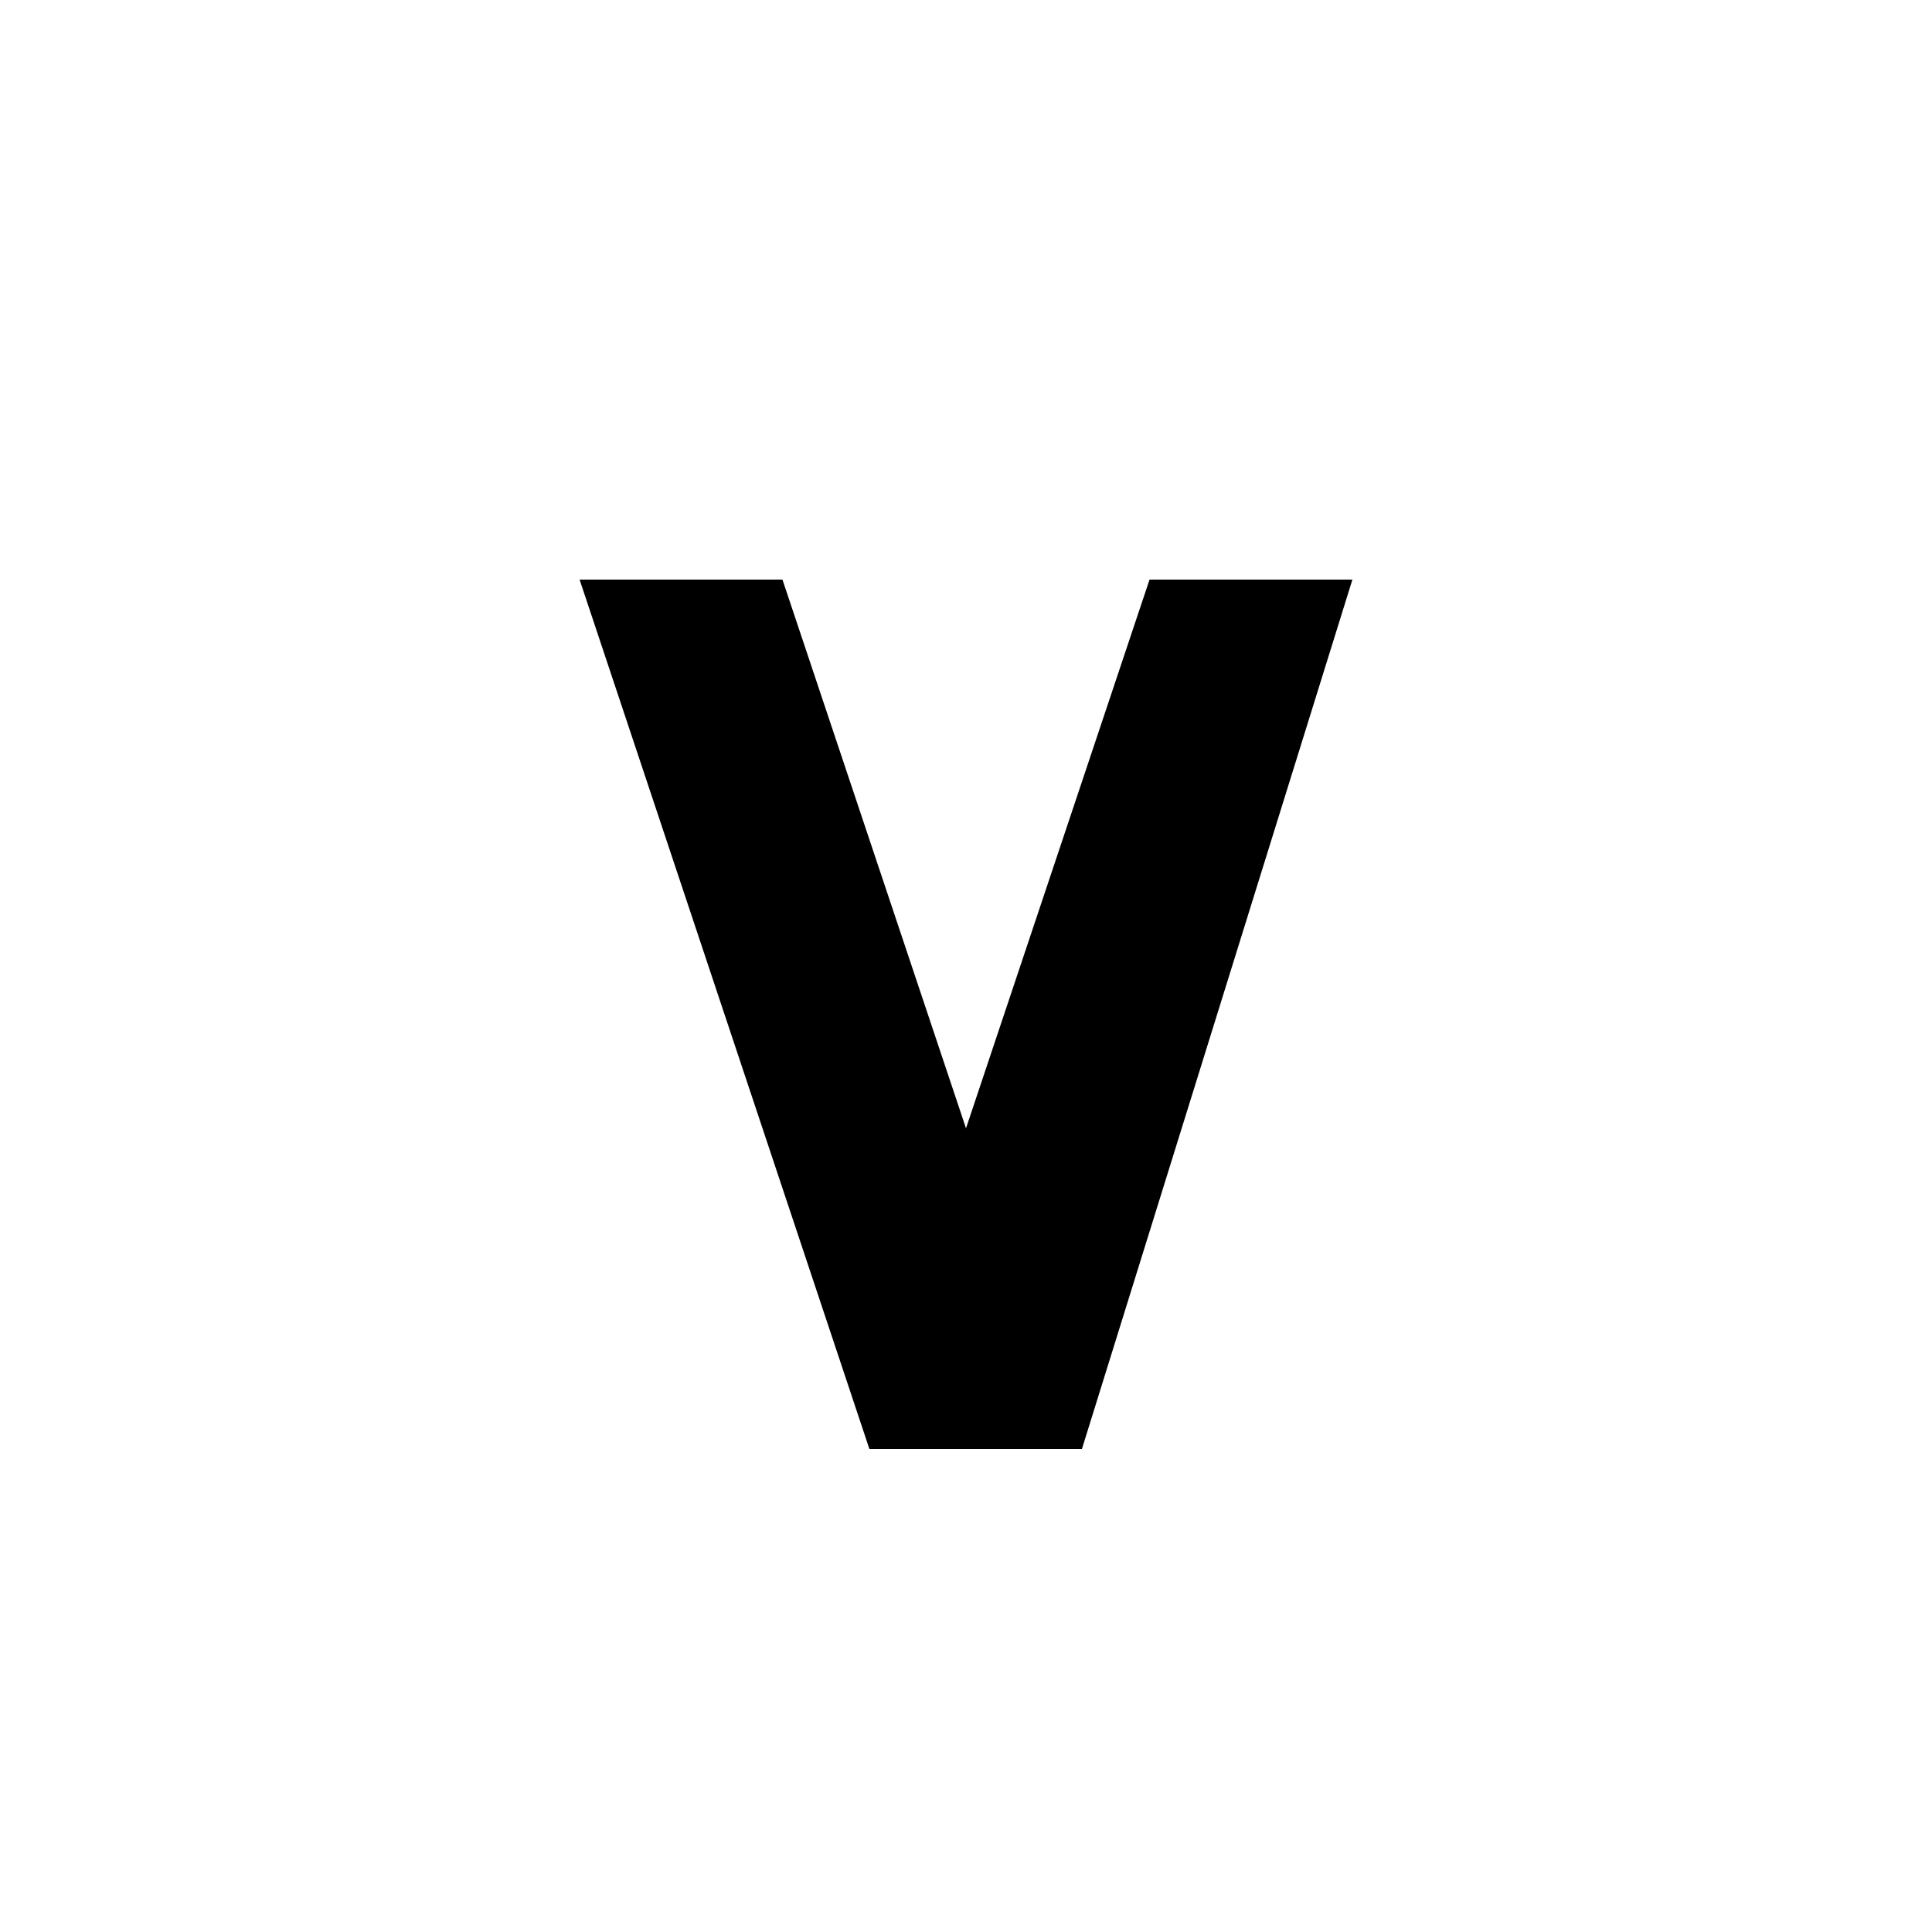 <?xml version="1.0" encoding="UTF-8"?><svg xmlns="http://www.w3.org/2000/svg" width="1024" height="1024" viewBox="0 0 1 1.0"><title>lower-v</title><path id="character-lower-v" fill-rule="evenodd" d="M .595,.3 L .7,.3 L .56,.75 L .45,.75 L .3,.3 L .405,.3 L .5,.584 L .595,.3 z" /></svg>